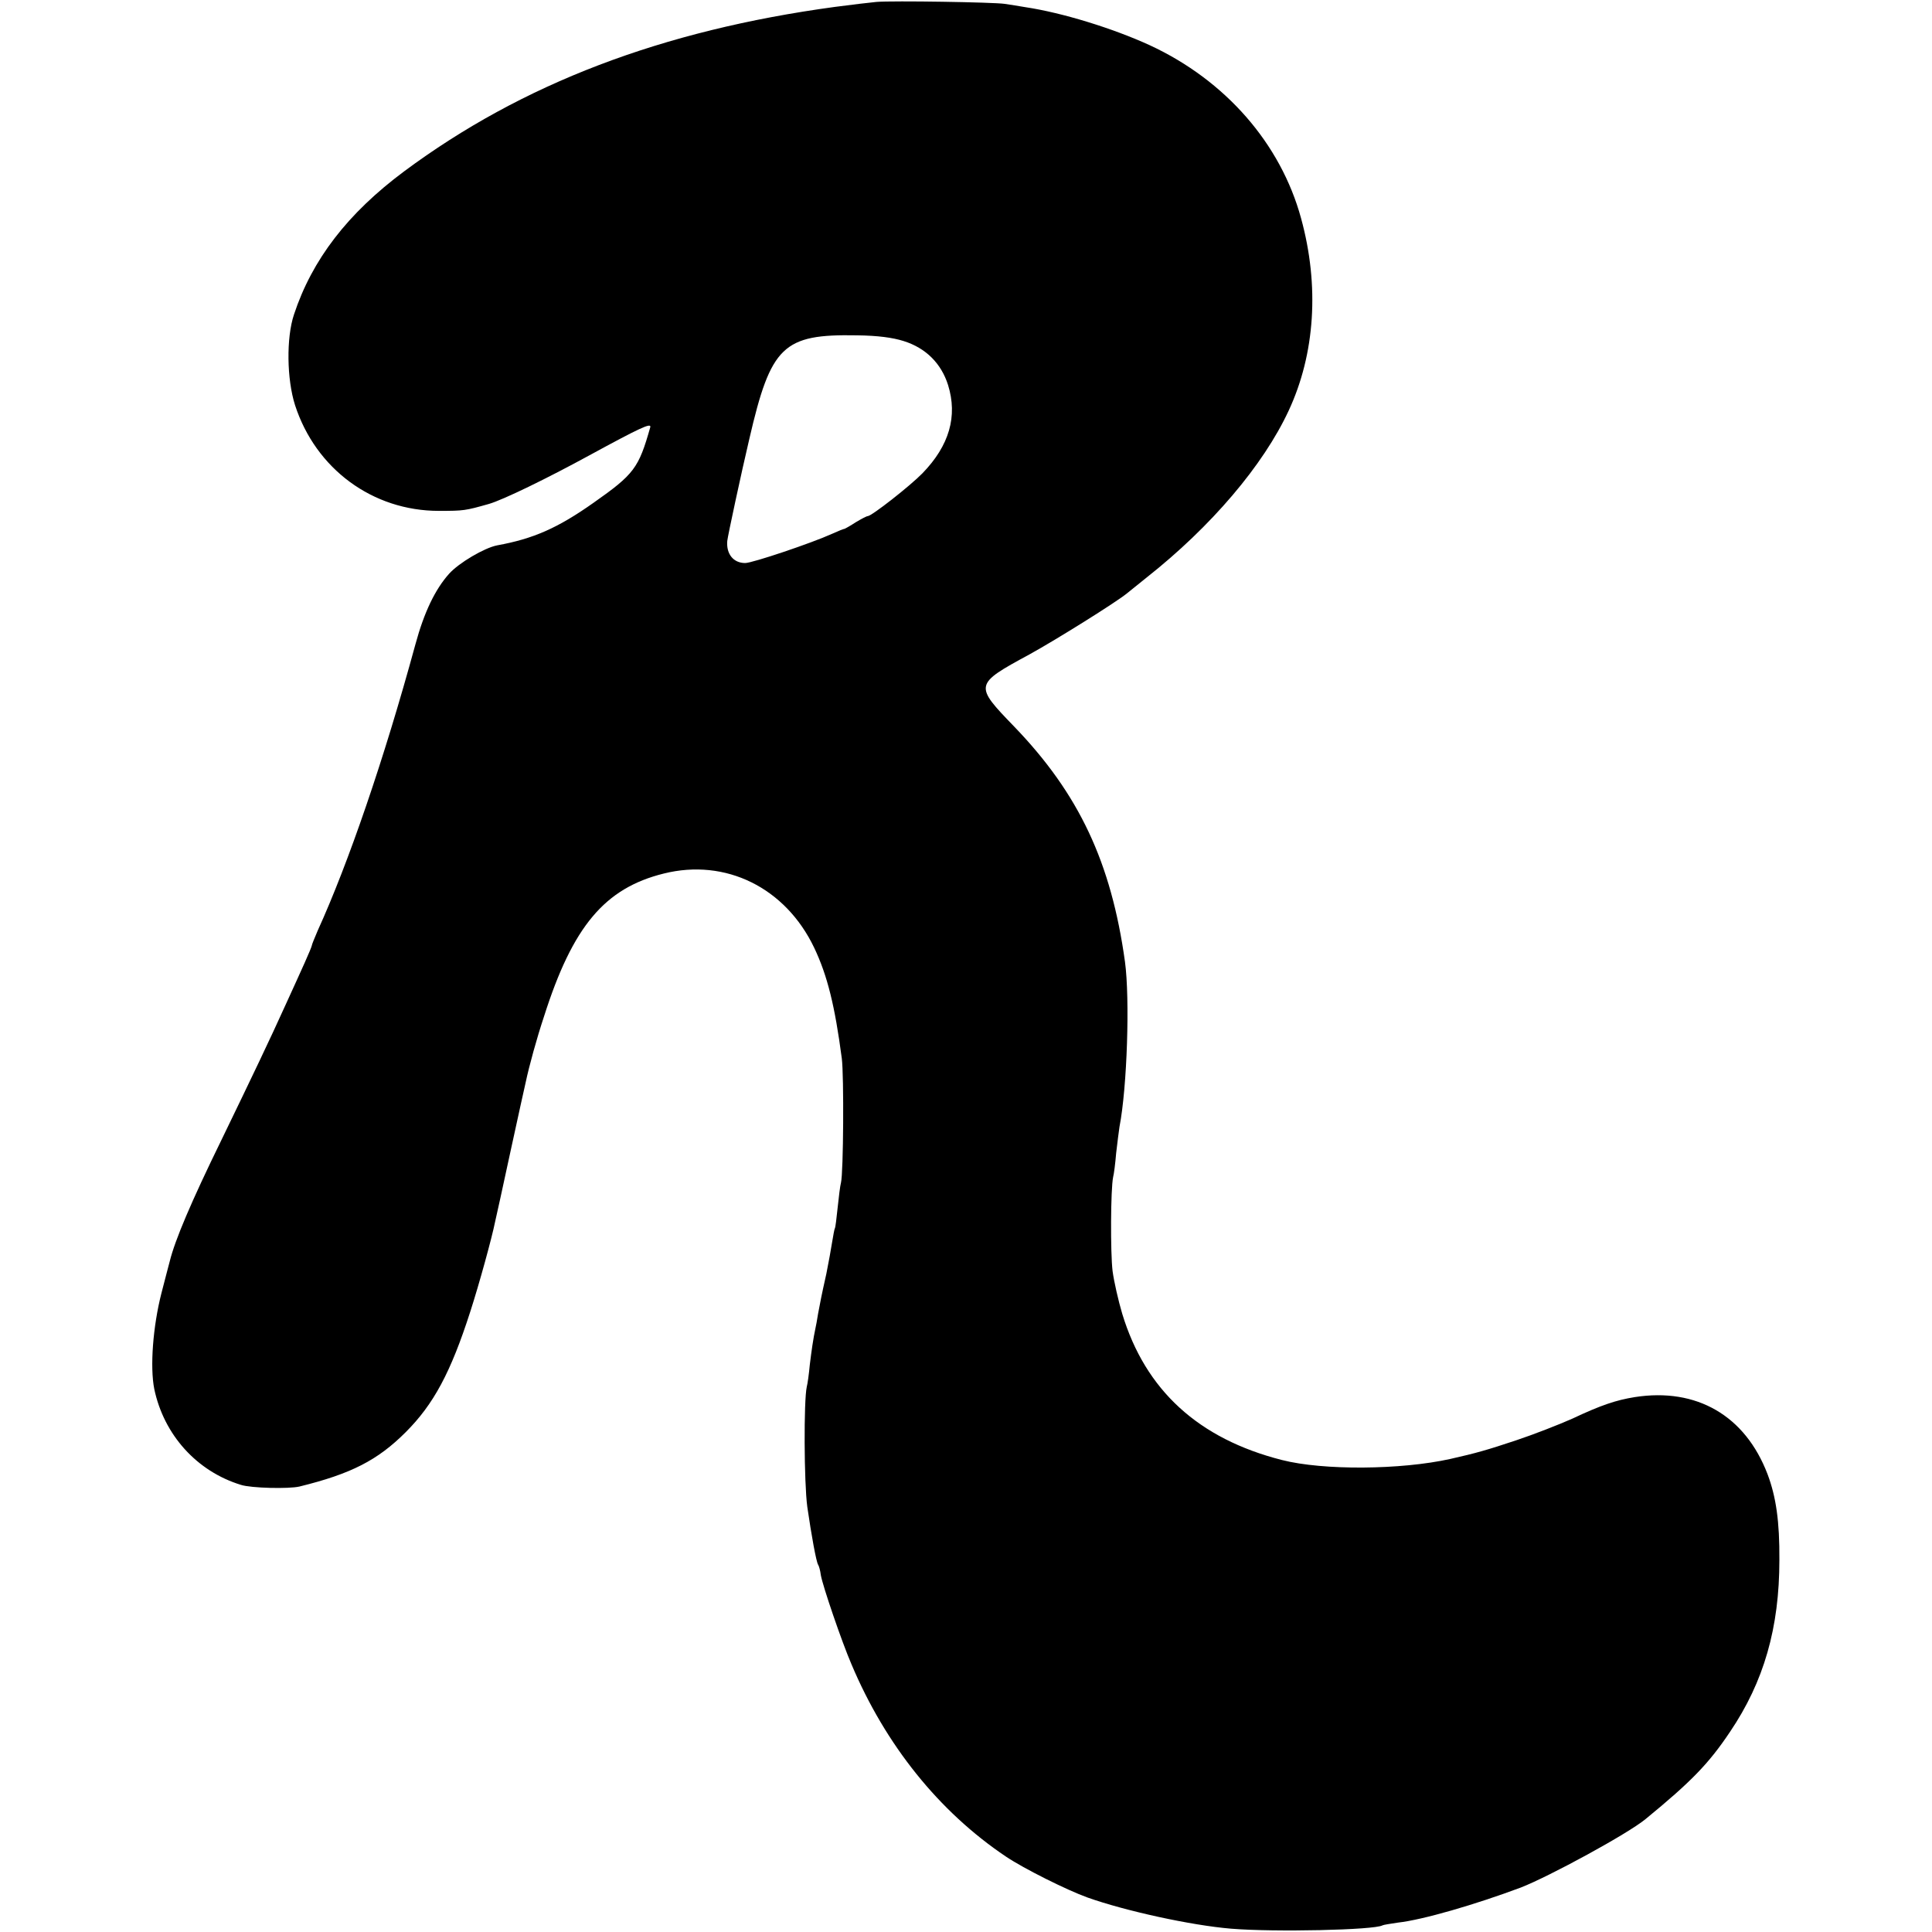 <?xml version="1.0" standalone="no"?>
<!DOCTYPE svg PUBLIC "-//W3C//DTD SVG 20010904//EN"
 "http://www.w3.org/TR/2001/REC-SVG-20010904/DTD/svg10.dtd">
<svg version="1.0" xmlns="http://www.w3.org/2000/svg"
 width="700pt" height="700pt" viewBox="0 0 700 700"
 preserveAspectRatio="xMidYMid meet">
<g transform="translate(0,700) scale(0.1,-0.1)"
fill="#000000" stroke="none">
<path d="M3175 6993 c-22 -2 -89 -10 -150 -18 -626 -85 -1133 -278 -1561 -596
-204 -152 -333 -319 -399 -519 -28 -84 -26 -234 4 -328 75 -231 281 -383 521
-383 91 0 96 1 181 25 52 15 210 92 364 176 182 99 226 120 221 102 -42 -148
-58 -170 -206 -274 -129 -91 -217 -130 -349 -154 -46 -9 -138 -63 -174 -103
-50 -56 -90 -138 -122 -256 -114 -418 -243 -793 -354 -1037 -11 -26 -21 -50
-21 -53 0 -3 -12 -32 -26 -63 -14 -31 -45 -100 -69 -152 -56 -124 -122 -262
-233 -491 -110 -225 -168 -362 -187 -439 -2 -8 -16 -60 -30 -115 -31 -121 -42
-268 -26 -348 35 -166 154 -298 314 -347 37 -12 174 -15 212 -6 187 46 283 95
385 197 101 101 163 216 234 437 32 99 78 266 90 326 3 11 28 127 56 256 28
129 53 242 55 250 12 57 40 159 66 237 104 327 220 465 434 518 224 56 441
-51 545 -269 48 -101 75 -211 100 -401 8 -62 6 -414 -3 -450 -3 -11 -8 -51
-12 -90 -4 -38 -8 -72 -10 -75 -2 -3 -6 -26 -10 -50 -4 -25 -13 -76 -21 -115
-21 -94 -20 -94 -30 -145 -4 -25 -8 -47 -9 -50 -9 -42 -15 -86 -21 -135 -3
-33 -8 -69 -11 -80 -11 -49 -10 -347 2 -435 15 -103 32 -197 39 -209 3 -4 8
-21 10 -38 7 -40 76 -242 111 -323 123 -292 317 -534 560 -697 64 -43 220
-121 295 -148 138 -49 376 -101 520 -113 158 -13 519 -5 549 12 3 2 29 6 56
10 90 10 279 65 445 127 103 40 388 195 452 248 166 136 229 201 306 316 123
182 179 377 179 623 1 139 -12 229 -43 311 -81 212 -257 314 -481 279 -68 -11
-122 -29 -226 -78 -47 -21 -139 -57 -205 -79 -105 -35 -144 -46 -237 -67 -180
-40 -461 -42 -610 -4 -303 77 -495 253 -579 530 -14 47 -30 117 -35 155 -8 66
-7 297 2 340 3 11 8 50 11 87 4 37 10 80 12 95 28 144 38 465 20 598 -50 361
-167 609 -401 852 -146 151 -146 153 55 262 98 54 314 189 353 221 7 6 39 31
72 58 233 184 422 406 514 604 96 206 112 453 45 697 -74 271 -274 500 -548
627 -133 61 -317 118 -451 138 -22 4 -56 9 -75 12 -40 6 -405 12 -465 7z m100
-1229 c79 -25 135 -80 160 -159 35 -113 5 -219 -93 -320 -45 -46 -184 -155
-198 -155 -4 0 -23 -10 -43 -22 -20 -13 -38 -23 -41 -24 -3 0 -23 -8 -45 -18
-75 -34 -289 -106 -315 -106 -43 0 -69 33 -65 80 2 19 51 247 80 370 78 337
122 380 390 375 76 -1 129 -8 170 -21z"/>
</g>
</svg>
